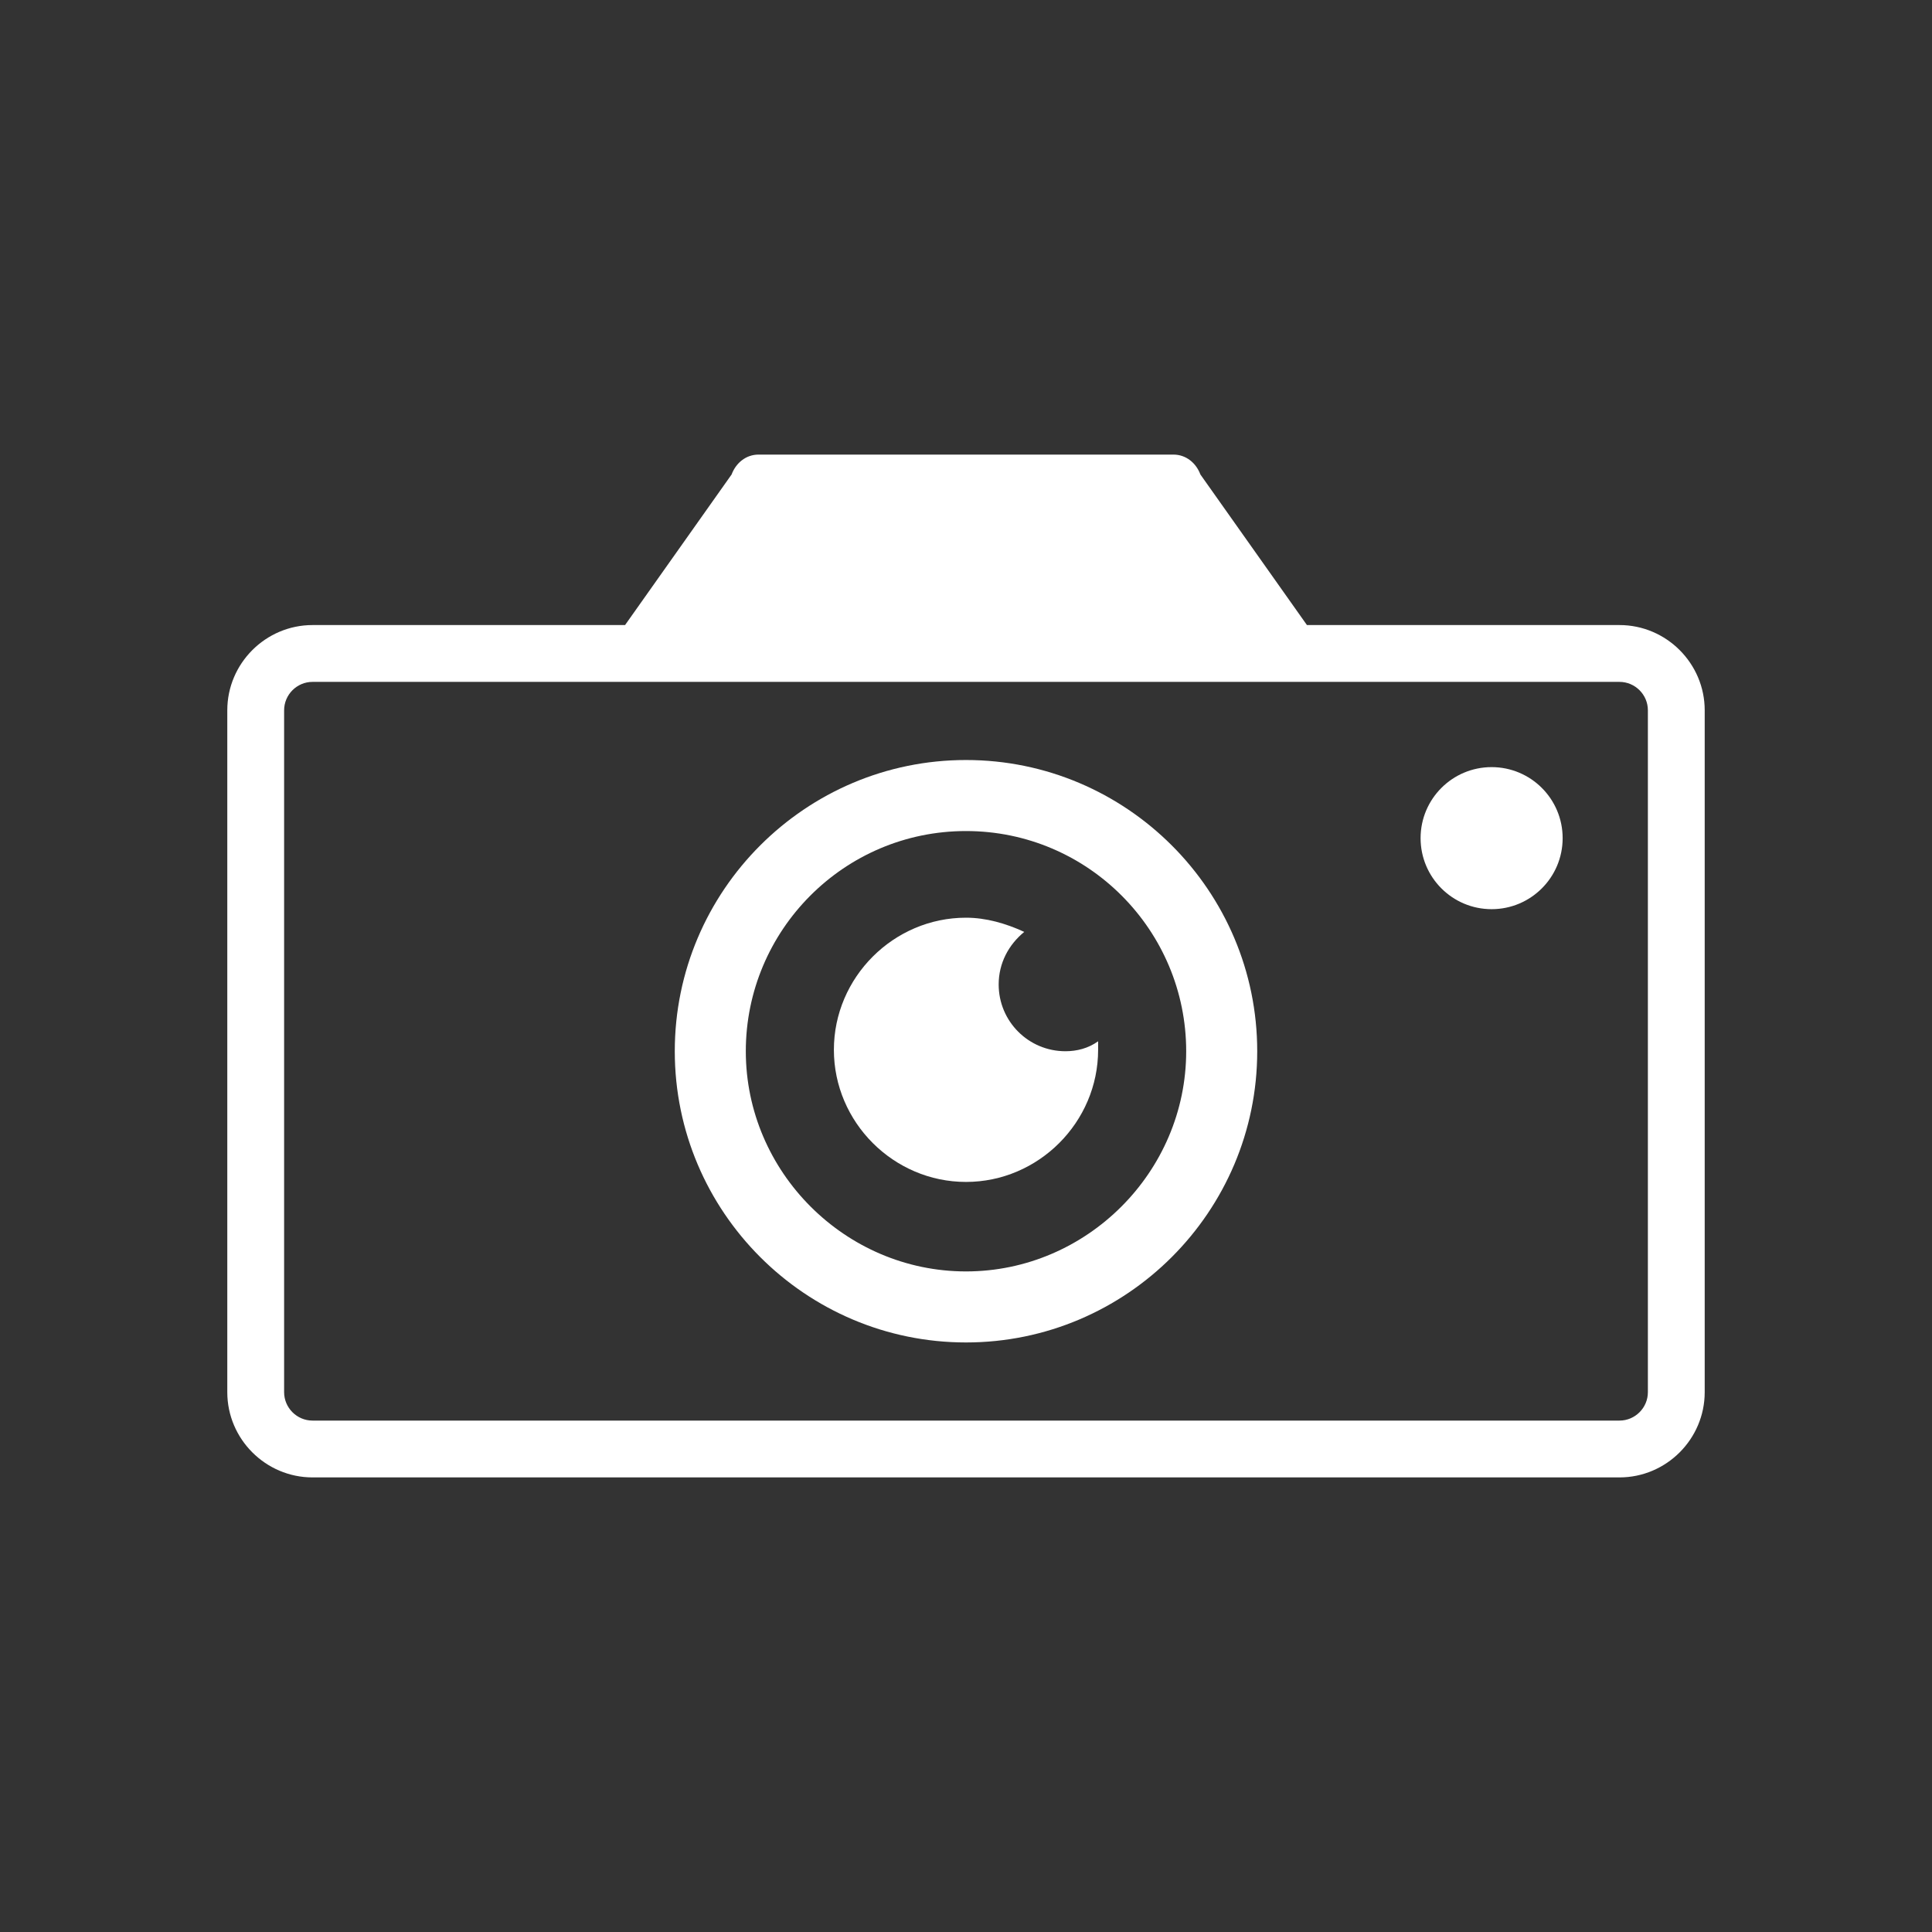 <?xml version="1.0" encoding="utf-8"?>
<!-- Generator: Adobe Illustrator 21.0.1, SVG Export Plug-In . SVG Version: 6.00 Build 0)  -->
<!DOCTYPE svg PUBLIC "-//W3C//DTD SVG 1.1//EN" "http://www.w3.org/Graphics/SVG/1.1/DTD/svg11.dtd">
<svg version="1.1" id="svg-icon" xmlns="http://www.w3.org/2000/svg" xmlns:xlink="http://www.w3.org/1999/xlink" x="0px" y="0px"
	 width="102" height="102" viewBox="0 0 136 136" style="enable-background:new 0 0 136 136;" xml:space="preserve">
<rect x="0" y="0" width="136" height="136" fill="#333333" stroke="none"/>
<style type="text/css">
.icon-shape{fill:#FFFFFF;}
</style>
<g id="svg-icon">
	<path class="icon-shape" d="M114,44H92l-7.5-10.6c-0.3-0.8-1-1.4-1.9-1.4H53.4c-0.9,0-1.6,0.6-1.9,1.4L44,44H22c-3.3,0-6,2.7-6,6v48
		c0,3.3,2.7,6,6,6h92c3.3,0,6-2.7,6-6V50C120,46.7,117.3,44,114,44z M116,98c0,1.1-0.9,2-2,2H22c-1.1,0-2-0.9-2-2V50
		c0-1.1,0.9-2,2-2h92c1.1,0,2,0.9,2,2V98z"/>
	<path class="icon-shape" d="M68,53.5c-11.3,0-20.5,9.2-20.5,20.5S56.7,94.5,68,94.5S88.5,85.3,88.5,74S79.3,53.5,68,53.5z M68,89.5
		c-8.5,0-15.5-7-15.5-15.5S59.4,58.5,68,58.5s15.5,7,15.5,15.5S76.5,89.5,68,89.5z"/>
	<path class="icon-shape" d="M70.3,69.3c0-1.5,0.7-2.8,1.8-3.7c-1.3-0.6-2.7-1-4.1-1c-5.1,0-9.3,4.2-9.3,9.3c0,5.1,4.2,9.3,9.3,9.3
		s9.3-4.2,9.3-9.3c0-0.2,0-0.4,0-0.6C76.6,73.8,75.8,74,75,74C72.4,74,70.3,71.9,70.3,69.3z"/>
	<circle class="icon-shape" cx="105" cy="59" r="5"/>
</g>
</svg>
